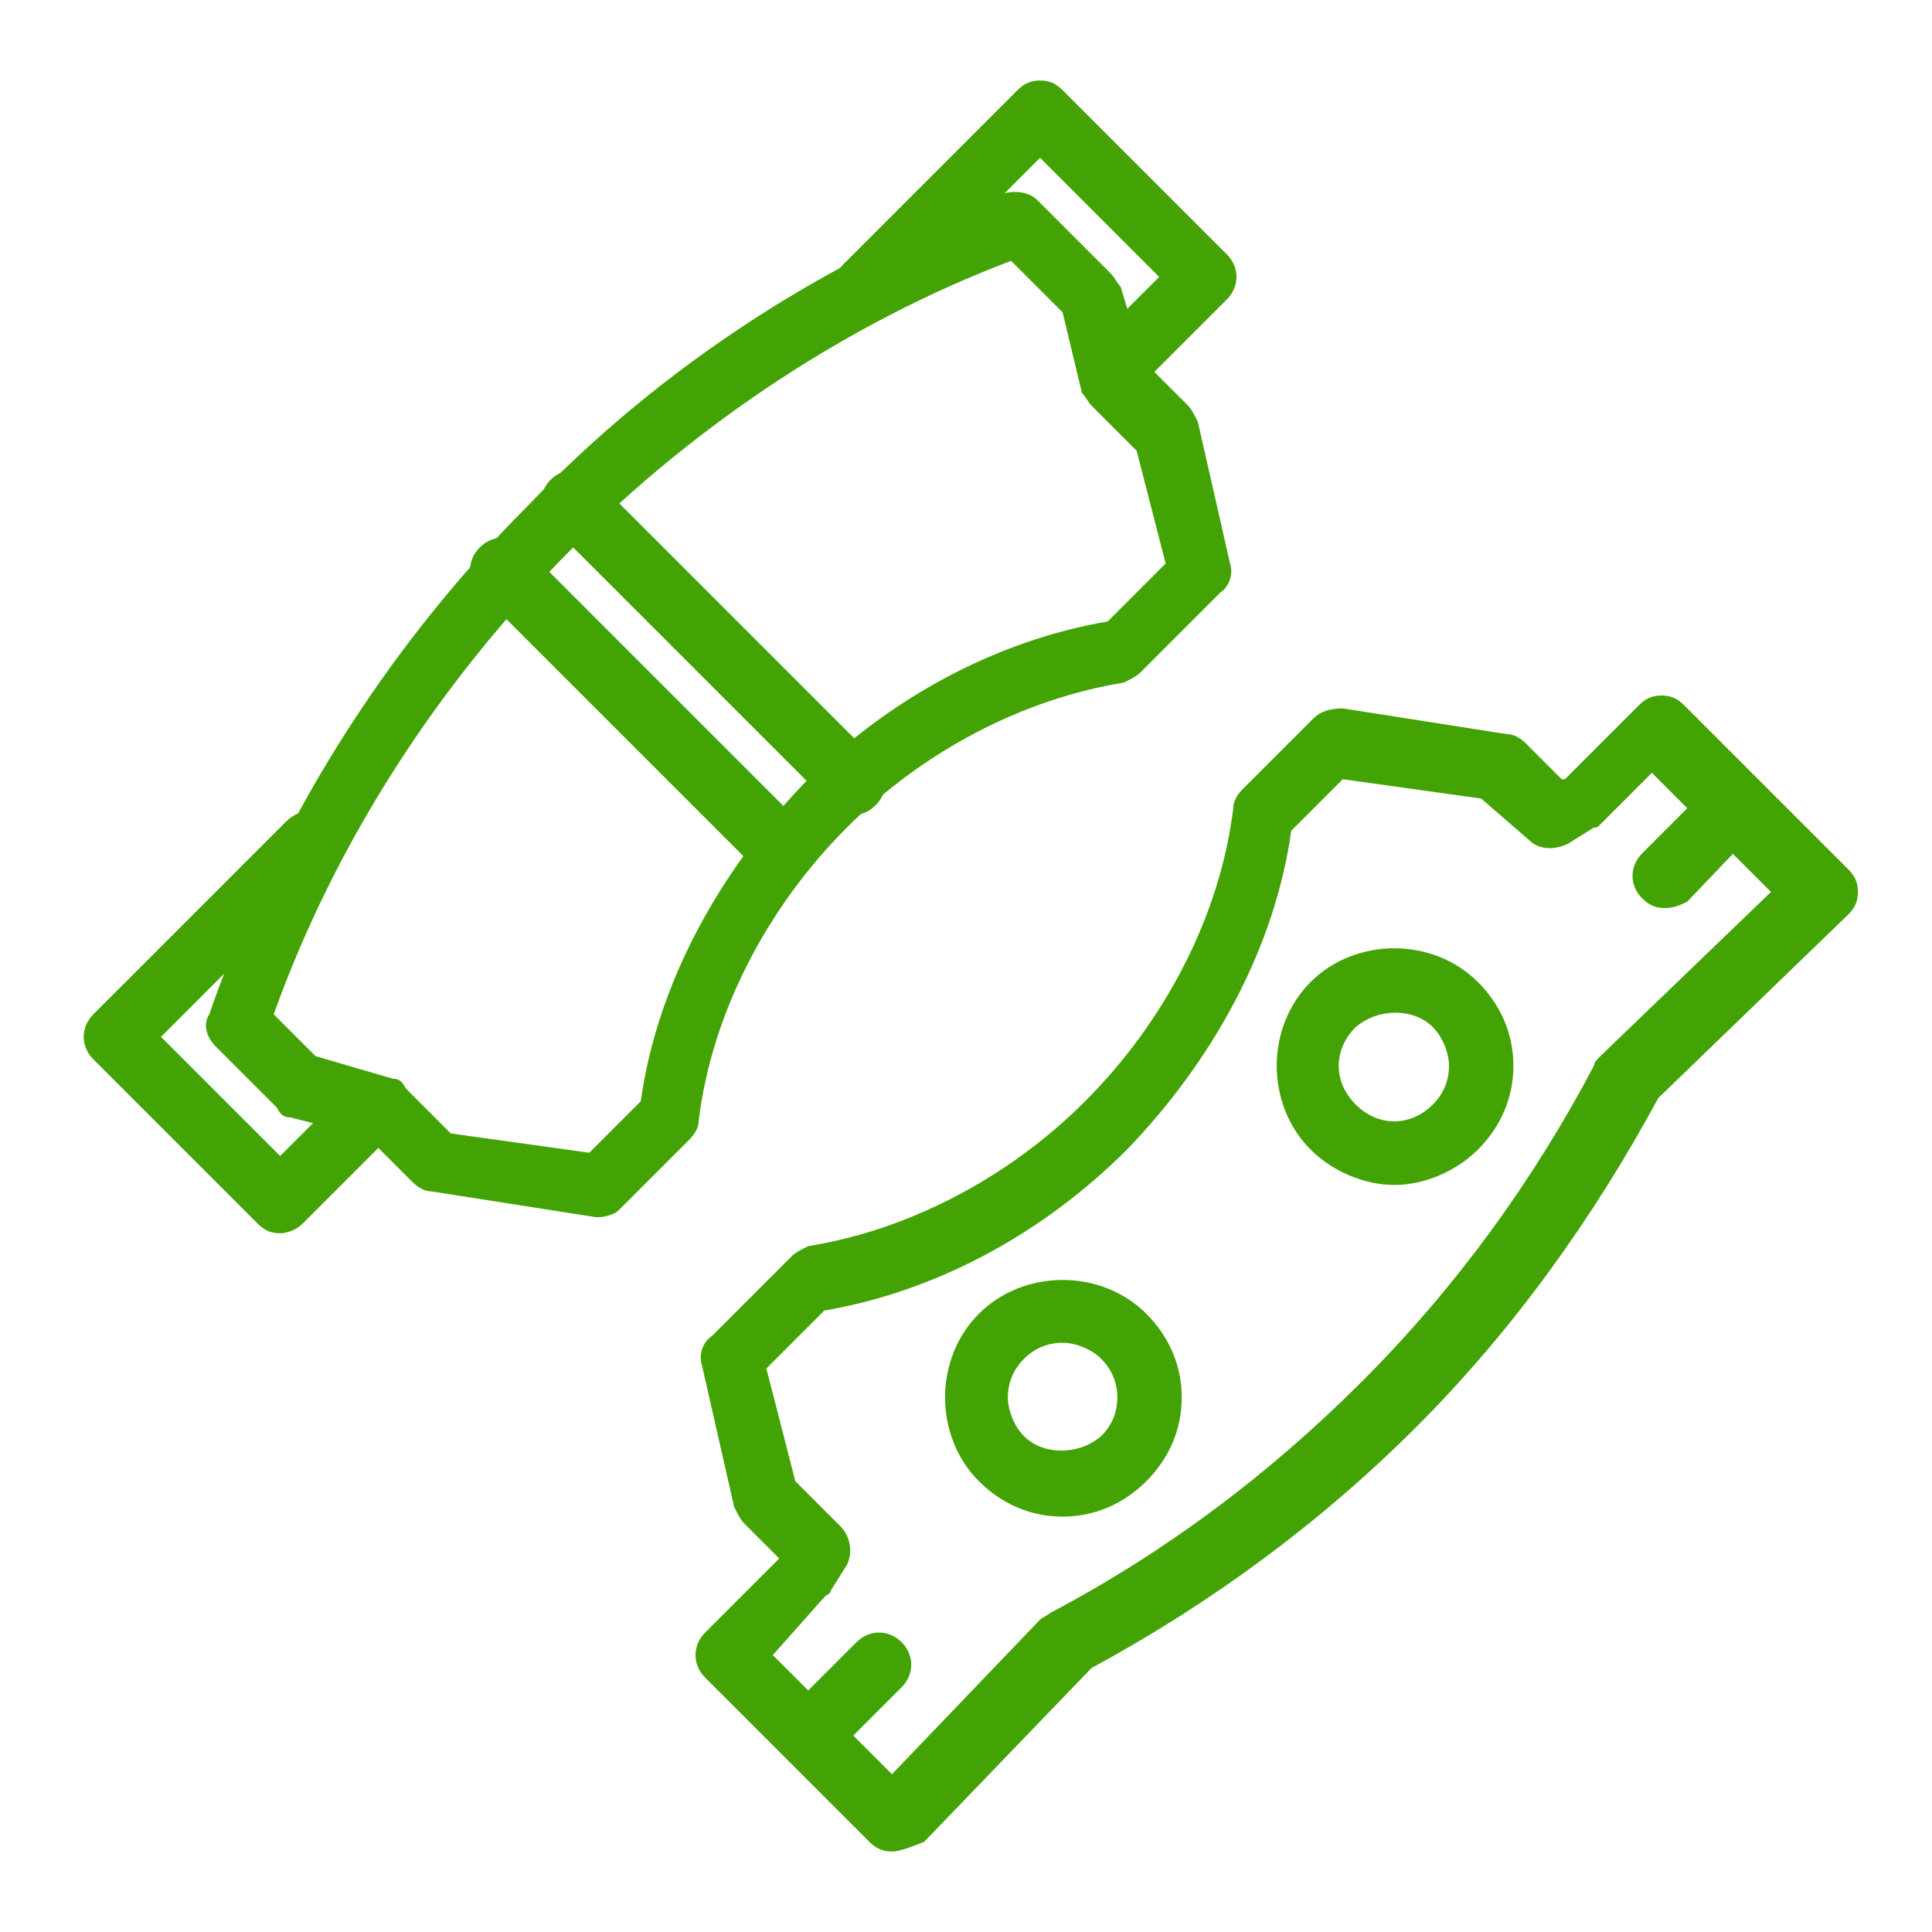<?xml version="1.0" encoding="UTF-8"?> <!-- Generator: Adobe Illustrator 24.3.0, SVG Export Plug-In . SVG Version: 6.00 Build 0) --> <svg xmlns="http://www.w3.org/2000/svg" xmlns:xlink="http://www.w3.org/1999/xlink" id="Слой_1" x="0px" y="0px" viewBox="0 0 60 60" style="enable-background:new 0 0 60 60;" xml:space="preserve"> <style type="text/css"> .st0{fill:#43A304;} </style> <g> <g> <g> <g> <path class="st0" d="M18.6,37.8c0,0-0.1,0-0.1,0l-5.1-0.8c-0.2,0-0.4-0.1-0.6-0.3l-1.4-1.4L9,34.7c-0.2,0-0.3-0.1-0.4-0.3 l-1.9-1.9c-0.3-0.3-0.4-0.7-0.2-1c2-5.8,5.4-11.3,9.9-15.8C20.6,11.3,25.8,8,31.2,6c0.4-0.1,0.8,0,1,0.2l2.3,2.3 c0.1,0.1,0.2,0.3,0.3,0.4l0.7,2.3l1.4,1.4c0.1,0.1,0.2,0.3,0.3,0.5l1,4.4c0.1,0.3,0,0.7-0.3,0.9l-2.5,2.5 c-0.1,0.1-0.3,0.2-0.5,0.3c-3.1,0.5-6.2,2.1-8.6,4.5c-2.5,2.5-4.2,5.8-4.6,9.1c0,0.2-0.1,0.4-0.3,0.6l-2.2,2.2 C19.1,37.7,18.8,37.8,18.6,37.8z M14,35.2l4.3,0.6l1.6-1.6c0.5-3.6,2.4-7.1,5.1-9.9c2.6-2.6,5.9-4.4,9.4-5l1.8-1.8l-0.9-3.5 l-1.4-1.4c-0.1-0.1-0.2-0.3-0.3-0.4L33,9.7l-1.6-1.6c-5,1.9-9.7,5-13.6,8.9c-4.2,4.2-7.4,9.2-9.3,14.5l1.3,1.3l2.4,0.7 c0.2,0,0.3,0.1,0.4,0.3L14,35.2z"></path> </g> <g> <g> <path class="st0" d="M24.3,27.4c-0.3,0-0.5-0.1-0.7-0.3l-8.7-8.7c-0.4-0.4-0.4-1,0-1.4s1-0.4,1.4,0l8.7,8.7 c0.4,0.4,0.4,1,0,1.4C24.9,27.3,24.6,27.4,24.3,27.4z"></path> </g> <g> <path class="st0" d="M26.5,25.3c-0.3,0-0.5-0.1-0.7-0.3l-8.7-8.7c-0.4-0.4-0.4-1,0-1.4s1-0.4,1.4,0l8.7,8.7 c0.4,0.4,0.4,1,0,1.4C27,25.2,26.8,25.3,26.5,25.3z"></path> </g> </g> </g> <g> <g> <path class="st0" d="M8.7,38.3L8.7,38.3c-0.3,0-0.5-0.1-0.7-0.3l-5.1-5.1c-0.4-0.4-0.4-1,0-1.4l6-6c0.4-0.4,1-0.4,1.4,0 s0.4,1,0,1.4L5,32.2l3.7,3.7l1.6-1.6c0.4-0.4,1-0.4,1.4,0s0.4,1,0,1.4L9.4,38C9.2,38.2,8.9,38.3,8.7,38.3z"></path> </g> <g> <path class="st0" d="M35.1,11.9c-0.3,0-0.5-0.1-0.7-0.3c-0.4-0.4-0.4-1,0-1.4L36,8.6l-3.7-3.7l-4.7,4.7c-0.4,0.4-1,0.4-1.4,0 s-0.4-1,0-1.4l5.4-5.4c0.2-0.2,0.4-0.3,0.7-0.3l0,0c0.3,0,0.5,0.1,0.7,0.3l5.1,5.1c0.4,0.4,0.4,1,0,1.4l-2.3,2.3 C35.6,11.8,35.3,11.9,35.1,11.9z"></path> </g> </g> </g> <g> <g> <g> <path class="st0" d="M43.3,36.8c-0.9,0-1.9-0.4-2.6-1.1l0,0c-1.4-1.4-1.4-3.8,0-5.2c1.4-1.4,3.8-1.4,5.2,0 c0.7,0.7,1.1,1.6,1.1,2.6s-0.4,1.9-1.1,2.6C45.2,36.4,44.2,36.8,43.3,36.8z M42.1,34.3c0.7,0.7,1.7,0.7,2.4,0 c0.3-0.3,0.5-0.7,0.5-1.2c0-0.4-0.2-0.9-0.5-1.2c-0.6-0.6-1.7-0.6-2.4,0C41.4,32.6,41.4,33.6,42.1,34.3z"></path> </g> <g> <path class="st0" d="M33,47.1c-1,0-1.9-0.4-2.6-1.1c-1.4-1.4-1.4-3.8,0-5.2c1.4-1.4,3.8-1.4,5.2,0c0.7,0.7,1.1,1.6,1.1,2.6 c0,1-0.4,1.9-1.1,2.6S34,47.1,33,47.1z M33,41.7c-0.5,0-0.9,0.2-1.2,0.5c-0.3,0.3-0.5,0.7-0.5,1.2c0,0.4,0.2,0.9,0.5,1.2 c0.6,0.6,1.7,0.6,2.4,0c0.3-0.3,0.5-0.7,0.5-1.2c0-0.5-0.2-0.9-0.5-1.2S33.4,41.7,33,41.7z"></path> </g> </g> <g> <g> <path class="st0" d="M27.7,57.5c-0.3,0-0.5-0.1-0.7-0.3l-5.1-5.1c-0.4-0.4-0.4-1,0-1.4l2.3-2.3l-1.1-1.1 c-0.1-0.1-0.2-0.3-0.3-0.5l-1-4.4c-0.1-0.3,0-0.7,0.3-0.9l2.5-2.5c0.1-0.1,0.3-0.2,0.5-0.3c3.1-0.5,6.2-2.1,8.6-4.5 c2.5-2.5,4.2-5.8,4.6-9.1c0-0.2,0.1-0.4,0.3-0.6l2.2-2.2c0.2-0.2,0.5-0.3,0.9-0.3l5.1,0.8c0.2,0,0.4,0.1,0.6,0.3l1.1,1.1l0.1,0 l2.3-2.3c0.2-0.2,0.4-0.3,0.7-0.3l0,0c0.3,0,0.5,0.1,0.7,0.3l5.1,5.1c0.2,0.2,0.3,0.4,0.3,0.7s-0.1,0.5-0.3,0.7l-5.9,5.7 c-2,3.7-4.5,7.2-7.5,10.2c-3,3-6.4,5.5-10.1,7.5l-5.2,5.4C28.2,57.4,27.9,57.5,27.7,57.5C27.7,57.5,27.7,57.5,27.7,57.5z M24,51.4l3.7,3.7l4.6-4.8c0.1-0.1,0.2-0.1,0.3-0.2c3.6-1.9,6.8-4.3,9.7-7.2c2.9-2.9,5.3-6.2,7.2-9.8c0-0.1,0.1-0.2,0.2-0.3 l5.3-5.1l-3.7-3.7l-1.6,1.6c-0.1,0.1-0.1,0.1-0.2,0.1l-0.8,0.5c-0.4,0.2-0.9,0.2-1.2-0.1L46,24.8l-4.3-0.6l-1.6,1.6 c-0.5,3.6-2.4,7.1-5.1,9.9c-2.6,2.6-5.9,4.4-9.4,5l-1.8,1.8l0.9,3.5l1.4,1.4c0.3,0.3,0.4,0.8,0.2,1.2l-0.5,0.8 c0,0.1-0.1,0.1-0.2,0.2L24,51.4z M24.9,49.1L24.9,49.1L24.9,49.1z"></path> </g> <g> <path class="st0" d="M51.7,28.2c-0.3,0-0.5-0.1-0.7-0.3c-0.4-0.4-0.4-1,0-1.4l2.1-2.1c0.4-0.4,1-0.4,1.4,0s0.4,1,0,1.4L52.4,28 C52.2,28.1,52,28.2,51.7,28.2z"></path> </g> <g> <path class="st0" d="M25.2,54.8c-0.3,0-0.5-0.1-0.7-0.3c-0.4-0.4-0.4-1,0-1.4l2.1-2.1c0.4-0.4,1-0.4,1.4,0s0.4,1,0,1.4l-2.1,2.1 C25.7,54.7,25.4,54.8,25.2,54.8z"></path> </g> </g> </g> </g> </svg> 